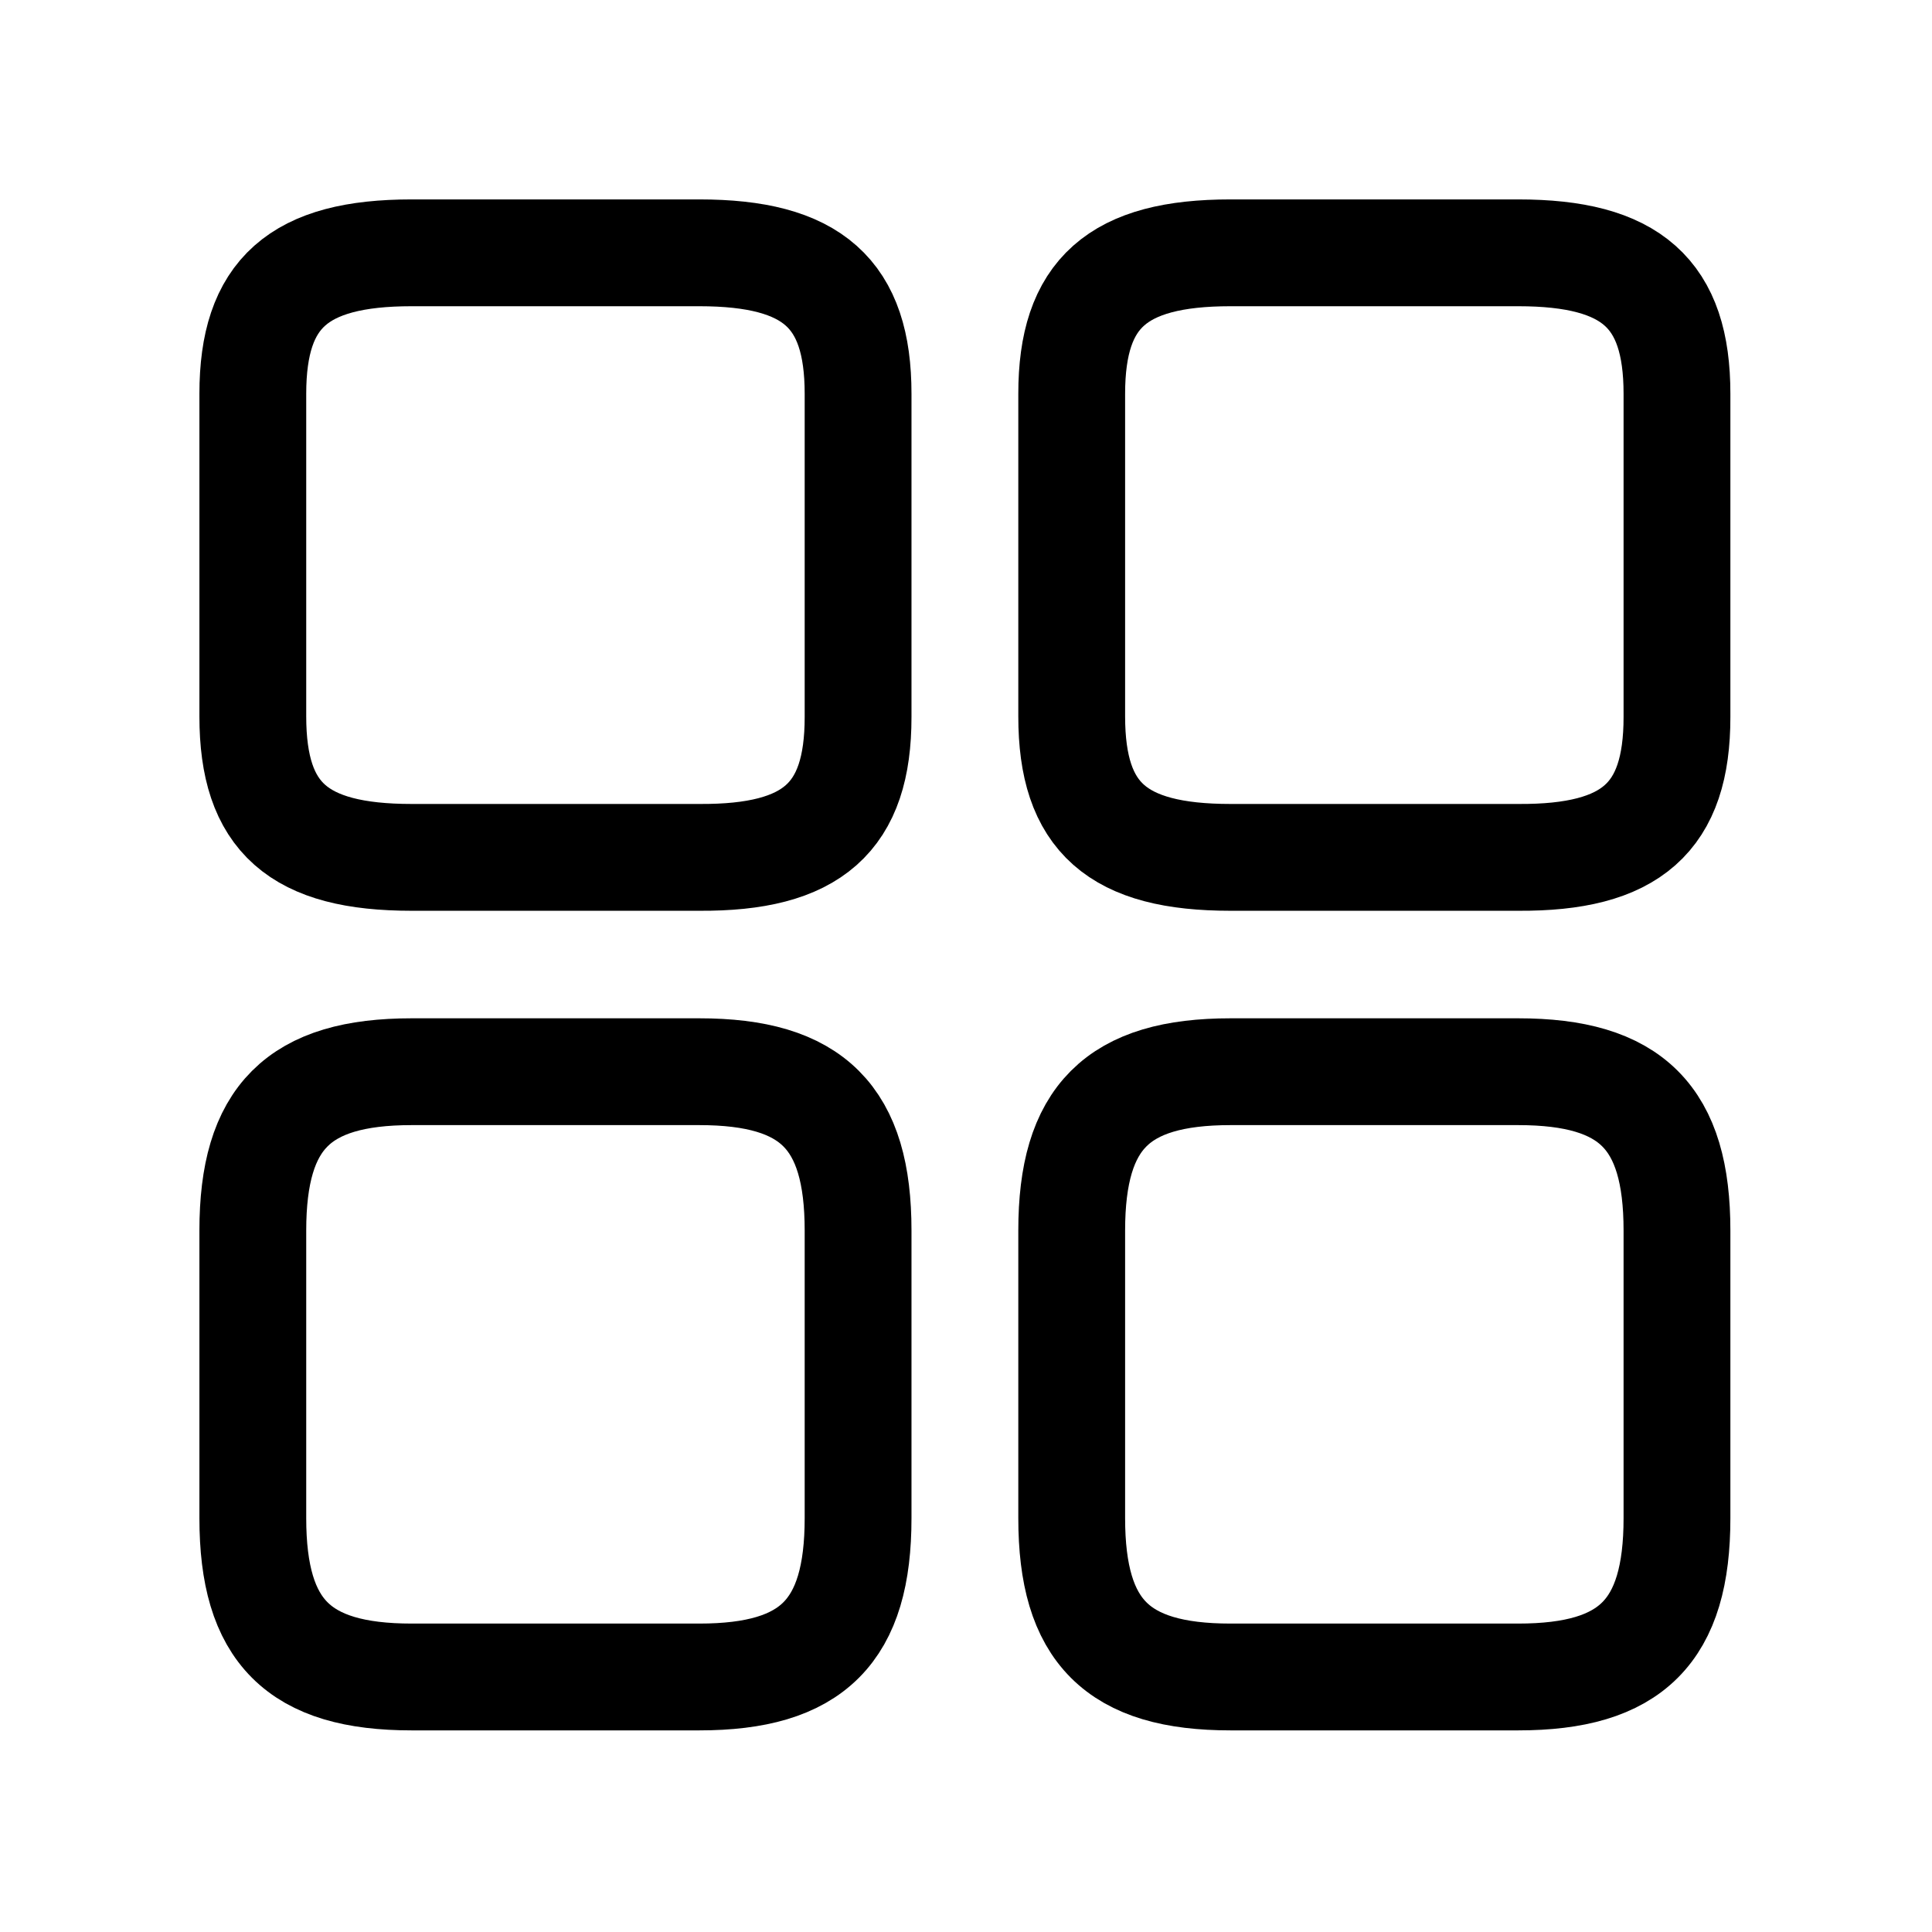 <svg width="35" height="35" viewBox="0 0 35 35" fill="none" xmlns="http://www.w3.org/2000/svg">
<path d="M30.38 12.991V7.134C30.38 5.315 29.554 4.58 27.503 4.58H22.292C20.241 4.58 19.415 5.315 19.415 7.134V12.978C19.415 14.81 20.241 15.532 22.292 15.532H27.503C29.554 15.545 30.38 14.81 30.38 12.991Z" stroke="black" stroke-width="1.935" stroke-linecap="round" stroke-linejoin="round"/>
<path d="M30.38 27.503V22.292C30.38 20.241 29.554 19.415 27.503 19.415H22.292C20.241 19.415 19.415 20.241 19.415 22.292V27.503C19.415 29.554 20.241 30.38 22.292 30.38H27.503C29.554 30.38 30.38 29.554 30.38 27.503Z" stroke="black" stroke-width="1.935" stroke-linecap="round" stroke-linejoin="round"/>
<path d="M15.545 12.991V7.134C15.545 5.315 14.72 4.58 12.668 4.58H7.457C5.406 4.58 4.58 5.315 4.58 7.134V12.978C4.58 14.81 5.406 15.532 7.457 15.532H12.668C14.72 15.545 15.545 14.81 15.545 12.991Z" stroke="black" stroke-width="1.935" stroke-linecap="round" stroke-linejoin="round"/>
<path d="M15.545 27.503V22.292C15.545 20.241 14.72 19.415 12.668 19.415H7.457C5.406 19.415 4.58 20.241 4.58 22.292V27.503C4.58 29.554 5.406 30.38 7.457 30.38H12.668C14.72 30.38 15.545 29.554 15.545 27.503Z" stroke="black" stroke-width="1.935" stroke-linecap="round" stroke-linejoin="round"/>
</svg>
